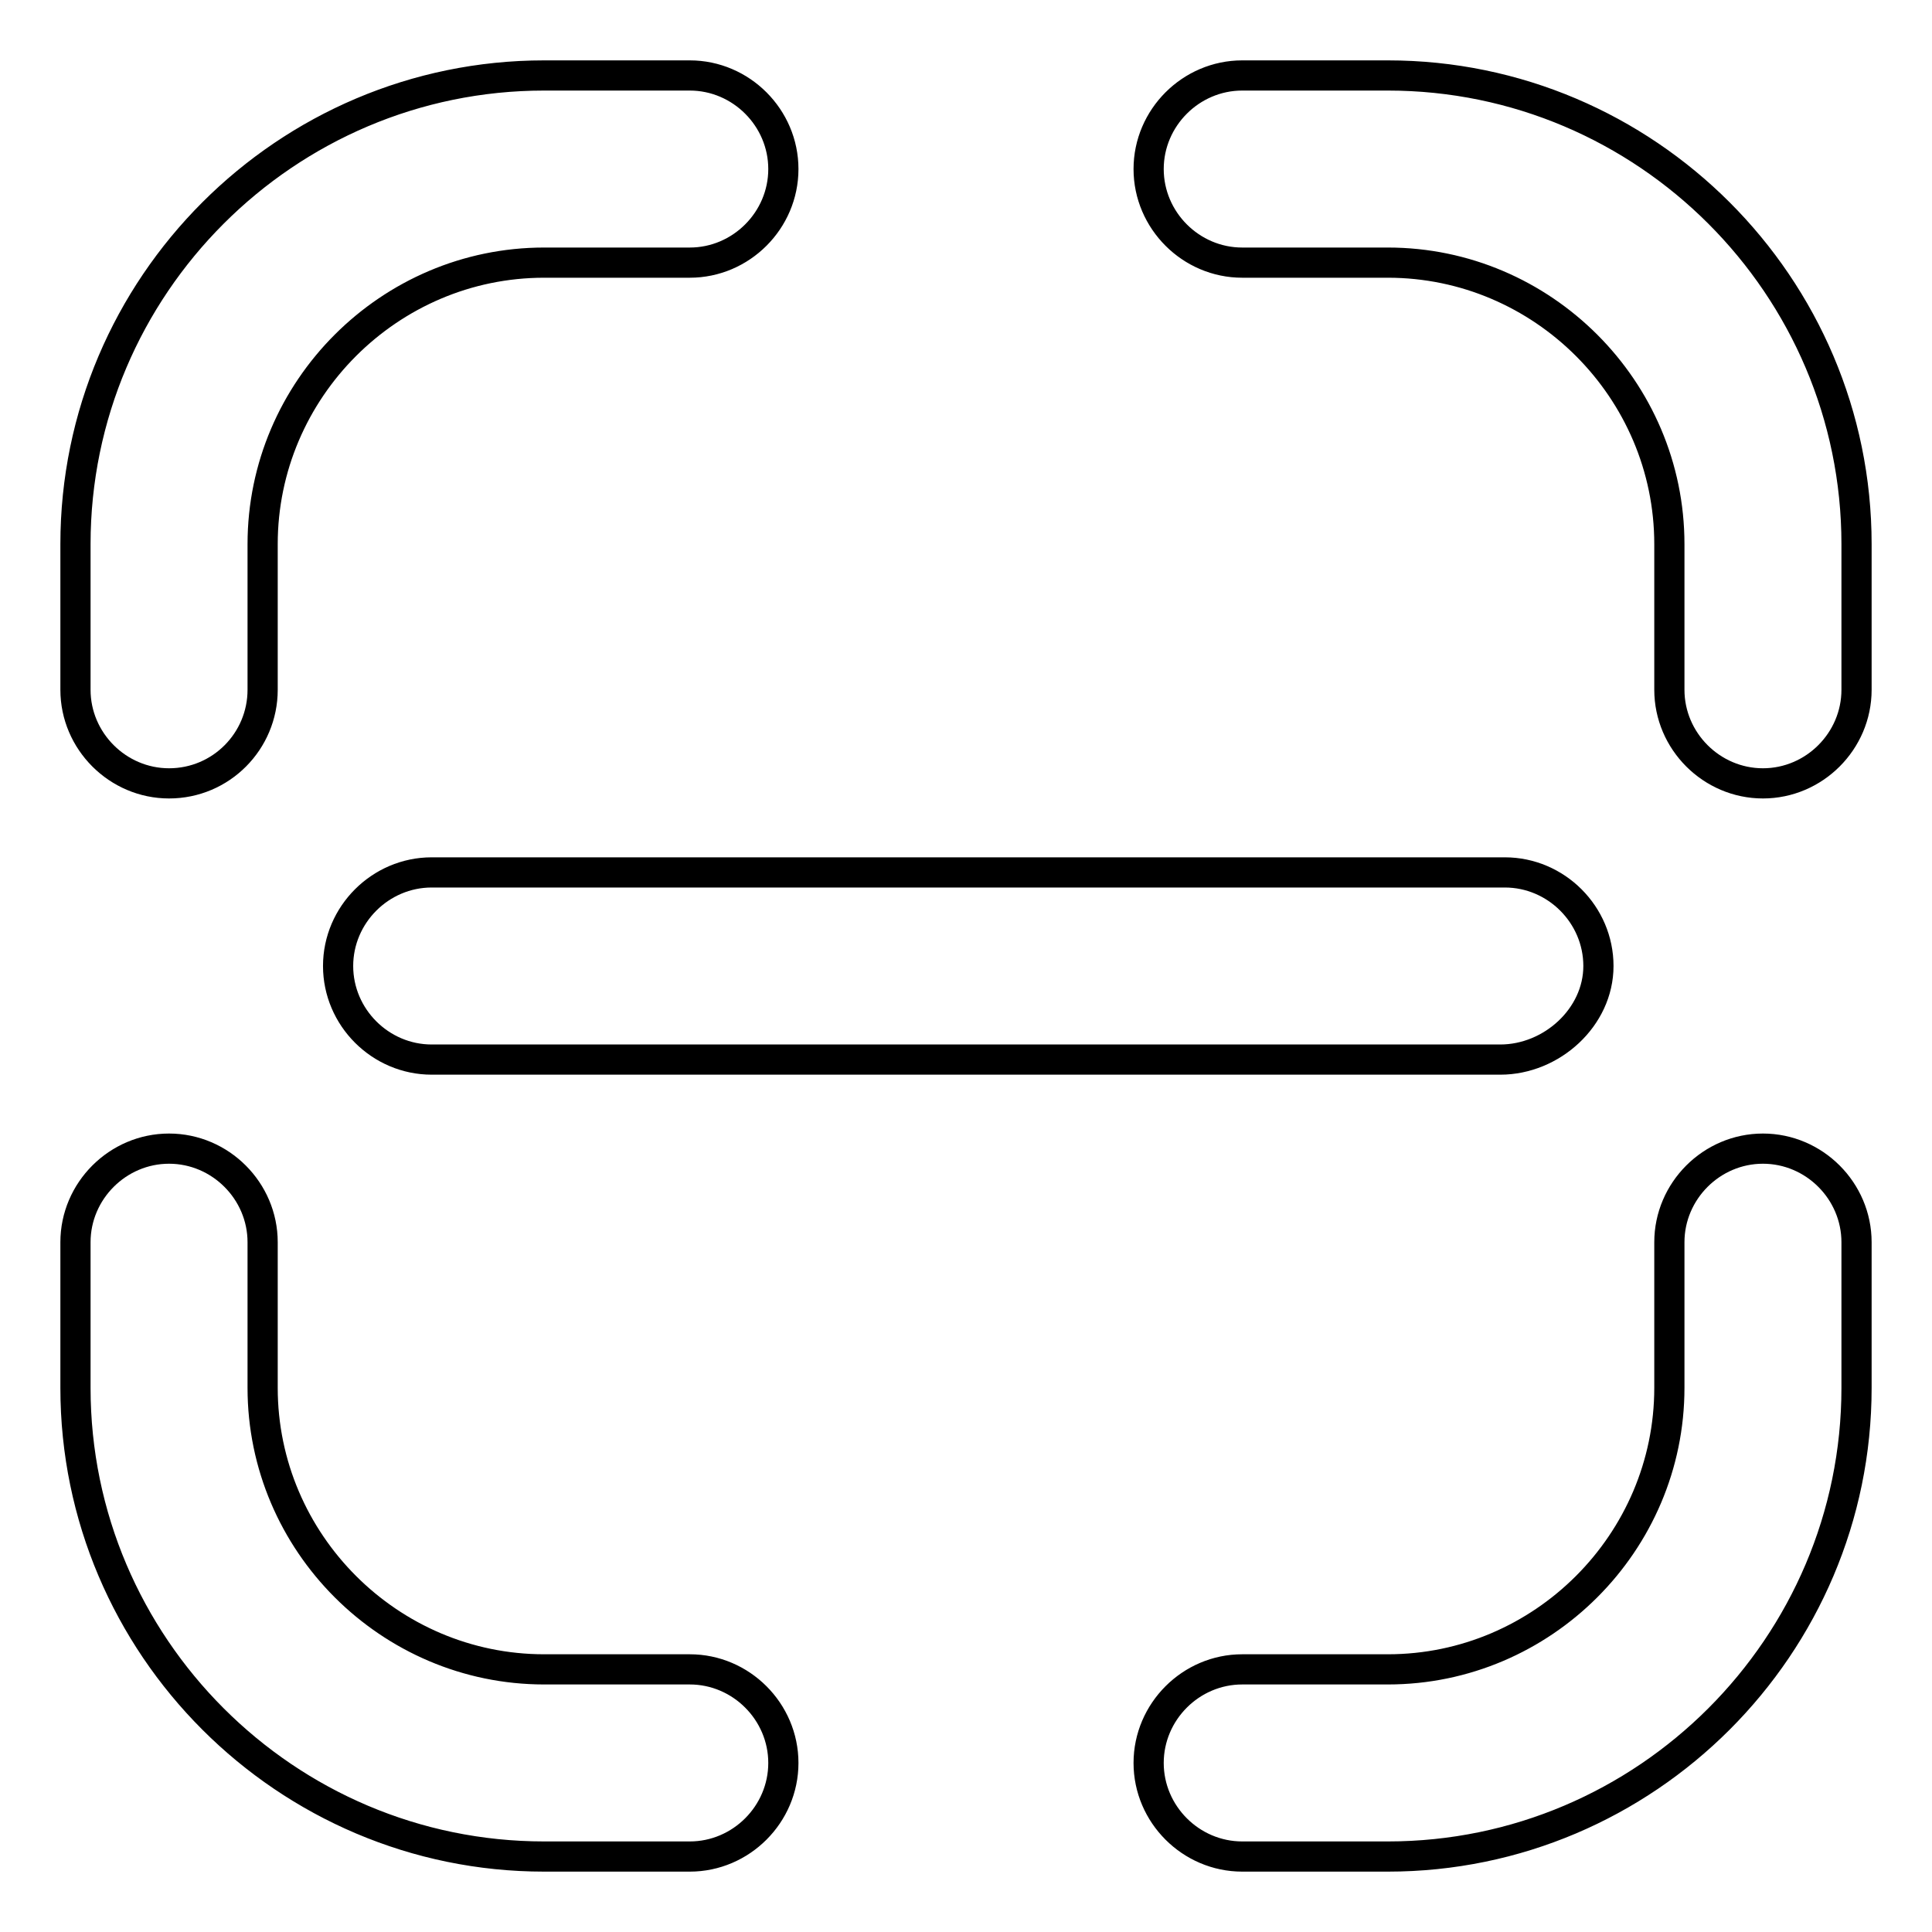 <?xml version="1.0" encoding="utf-8"?>
<!-- Svg Vector Icons : http://www.onlinewebfonts.com/icon -->
<!DOCTYPE svg PUBLIC "-//W3C//DTD SVG 1.1//EN" "http://www.w3.org/Graphics/SVG/1.1/DTD/svg11.dtd">
<svg version="1.1" xmlns="http://www.w3.org/2000/svg" xmlns:xlink="http://www.w3.org/1999/xlink" x="0px" y="0px" viewBox="0 0 256 256" enable-background="new 0 0 256 256" xml:space="preserve">
<g> <path stroke-width="4" fill-opacity="0" stroke="#000000"  d="M233.6,103.8c-6.8,0-12.4-5.6-12.4-12.4V72.1c0-20.5-16.8-37.3-37.3-37.3h-19.3c-6.8,0-12.4-5.6-12.4-12.4 S157.8,10,164.6,10h19.3c34.2,0,62.1,27.9,62.1,62.1v19.3C246,98.2,240.4,103.8,233.6,103.8L233.6,103.8z M183.9,246h-19.3 c-6.8,0-12.4-5.6-12.4-12.4s5.6-12.4,12.4-12.4h19.3c20.5,0,37.3-16.8,37.3-37.3v-19.3c0-6.8,5.6-12.4,12.4-12.4 s12.4,5.6,12.4,12.4v19.3C246,218.1,218.1,246,183.9,246L183.9,246z M22.4,103.8c-6.8,0-12.4-5.6-12.4-12.4V72.1 C10,37.9,37.9,10,72.1,10h19.3c6.8,0,12.4,5.6,12.4,12.4s-5.6,12.4-12.4,12.4H72.1c-20.5,0-37.3,16.8-37.3,37.3v19.3 C34.8,98.2,29.3,103.8,22.4,103.8z M91.4,246H72.1C37.9,246,10,218.1,10,183.9v-19.3c0-6.8,5.6-12.4,12.4-12.4s12.4,5.6,12.4,12.4 v19.3c0,20.5,16.8,37.3,37.3,37.3h19.3c6.8,0,12.4,5.6,12.4,12.4S98.2,246,91.4,246L91.4,246z M198.8,140.4H57.2 c-6.8,0-12.4-5.6-12.4-12.4c0-6.8,5.6-12.4,12.4-12.4h142.2c6.8,0,12.4,5.6,12.4,12.4C211.8,134.8,205.6,140.4,198.8,140.4z"/></g>
</svg>